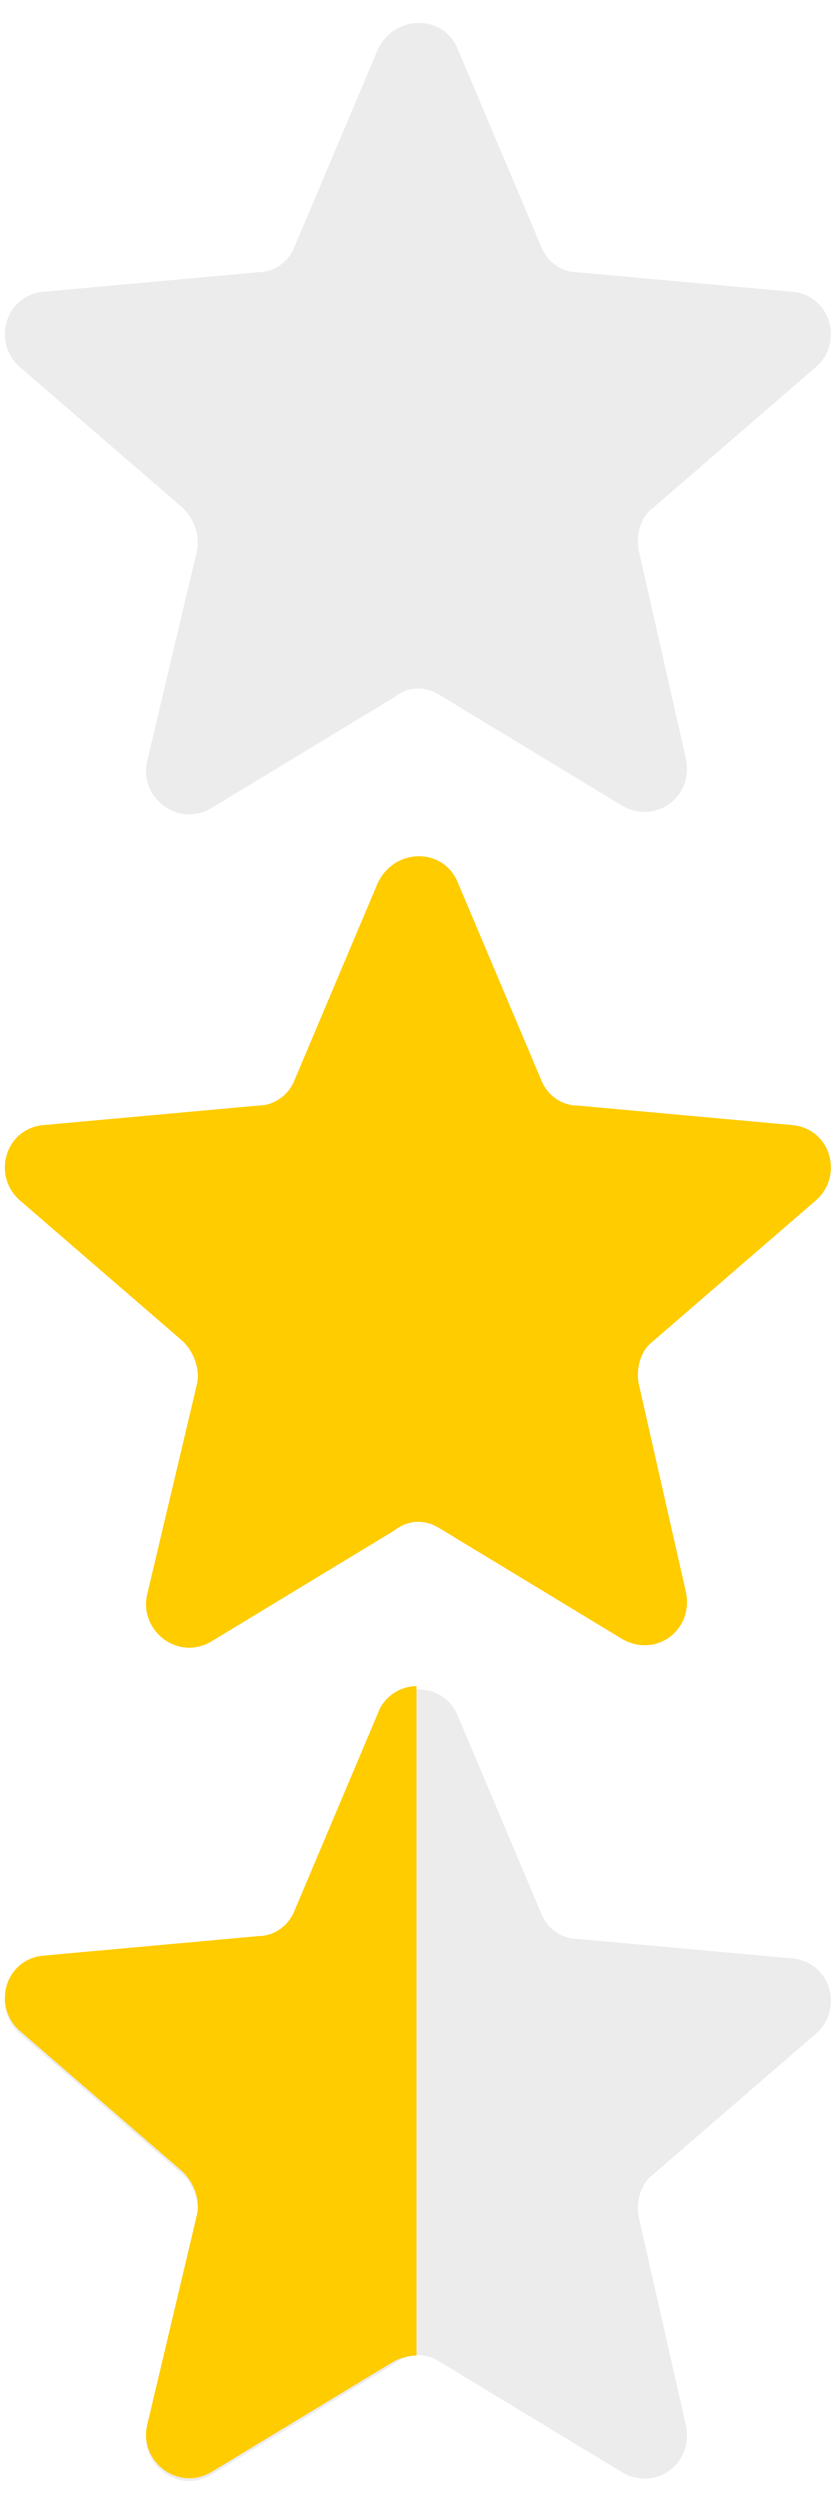 <?xml version="1.0" encoding="utf-8"?>
<!-- Generator: Adobe Illustrator 21.0.0, SVG Export Plug-In . SVG Version: 6.00 Build 0)  -->
<svg version="1.1" id="图层_1" xmlns="http://www.w3.org/2000/svg" xmlns:xlink="http://www.w3.org/1999/xlink" x="0px" y="0px"
	 viewBox="0 0 30 90" style="enable-background:new 0 0 30 90;" xml:space="preserve">
<style type="text/css">
	.st0{opacity:0.5;fill:#DADADA;}
	.st1{fill:#FFCC00;}
</style>
<path class="st0" d="M15.8,25l6.6,4c1.2,0.7,2.6-0.3,2.3-1.7L23,19.8c-0.1-0.6,0.1-1.2,0.5-1.5l5.9-5.1c1-0.9,0.5-2.6-0.9-2.7
	l-7.7-0.7c-0.6,0-1.1-0.4-1.3-0.9l-3-7.1c-0.5-1.3-2.3-1.3-2.9,0l-3,7.1c-0.2,0.5-0.7,0.9-1.3,0.9l-7.7,0.7
	c-1.4,0.1-1.9,1.8-0.9,2.7l5.9,5.1c0.4,0.4,0.6,1,0.5,1.5l-1.8,7.6c-0.3,1.3,1.1,2.4,2.3,1.7l6.6-4C14.7,24.7,15.3,24.7,15.8,25
	L15.8,25z"/>
<path class="st1" d="M15.8,55l6.6,4c1.2,0.7,2.6-0.3,2.3-1.7L23,49.8c-0.1-0.6,0.1-1.2,0.5-1.5l5.9-5.1c1-0.9,0.5-2.6-0.9-2.7
	l-7.7-0.7c-0.6,0-1.1-0.4-1.3-0.9l-3-7.1c-0.5-1.3-2.3-1.3-2.9,0l-3,7.1c-0.2,0.5-0.7,0.9-1.3,0.9l-7.7,0.7
	c-1.4,0.1-1.9,1.8-0.9,2.7l5.9,5.1c0.4,0.4,0.6,1,0.5,1.5l-1.8,7.6c-0.3,1.3,1.1,2.4,2.3,1.7l6.6-4C14.7,54.7,15.3,54.7,15.8,55
	L15.8,55z"/>
<path class="st0" d="M15.8,85l6.6,4c1.2,0.7,2.6-0.3,2.3-1.7L23,79.8c-0.1-0.6,0.1-1.2,0.5-1.5l5.9-5.1c1-0.9,0.5-2.6-0.9-2.7
	l-7.7-0.7c-0.6,0-1.1-0.4-1.3-0.9l-3-7.1c-0.5-1.3-2.3-1.3-2.9,0l-3,7.1c-0.2,0.5-0.7,0.9-1.3,0.9l-7.7,0.7
	c-1.4,0.1-1.9,1.8-0.9,2.7l5.9,5.1c0.4,0.4,0.6,1,0.5,1.5l-1.8,7.6c-0.3,1.3,1.1,2.4,2.3,1.7l6.6-4C14.7,84.7,15.3,84.7,15.8,85
	L15.8,85z"/>
<path class="st1" d="M13.6,61.7l-3,7.1c-0.2,0.5-0.7,0.9-1.3,0.9l-7.7,0.7c-1.4,0.1-1.9,1.8-0.9,2.7l5.9,5.1c0.4,0.4,0.6,1,0.5,1.5
	l-1.8,7.6c-0.3,1.3,1.1,2.4,2.3,1.7l6.6-4c0.2-0.1,0.5-0.2,0.8-0.2V60.7C14.4,60.7,13.8,61.1,13.6,61.7z"/>
</svg>
